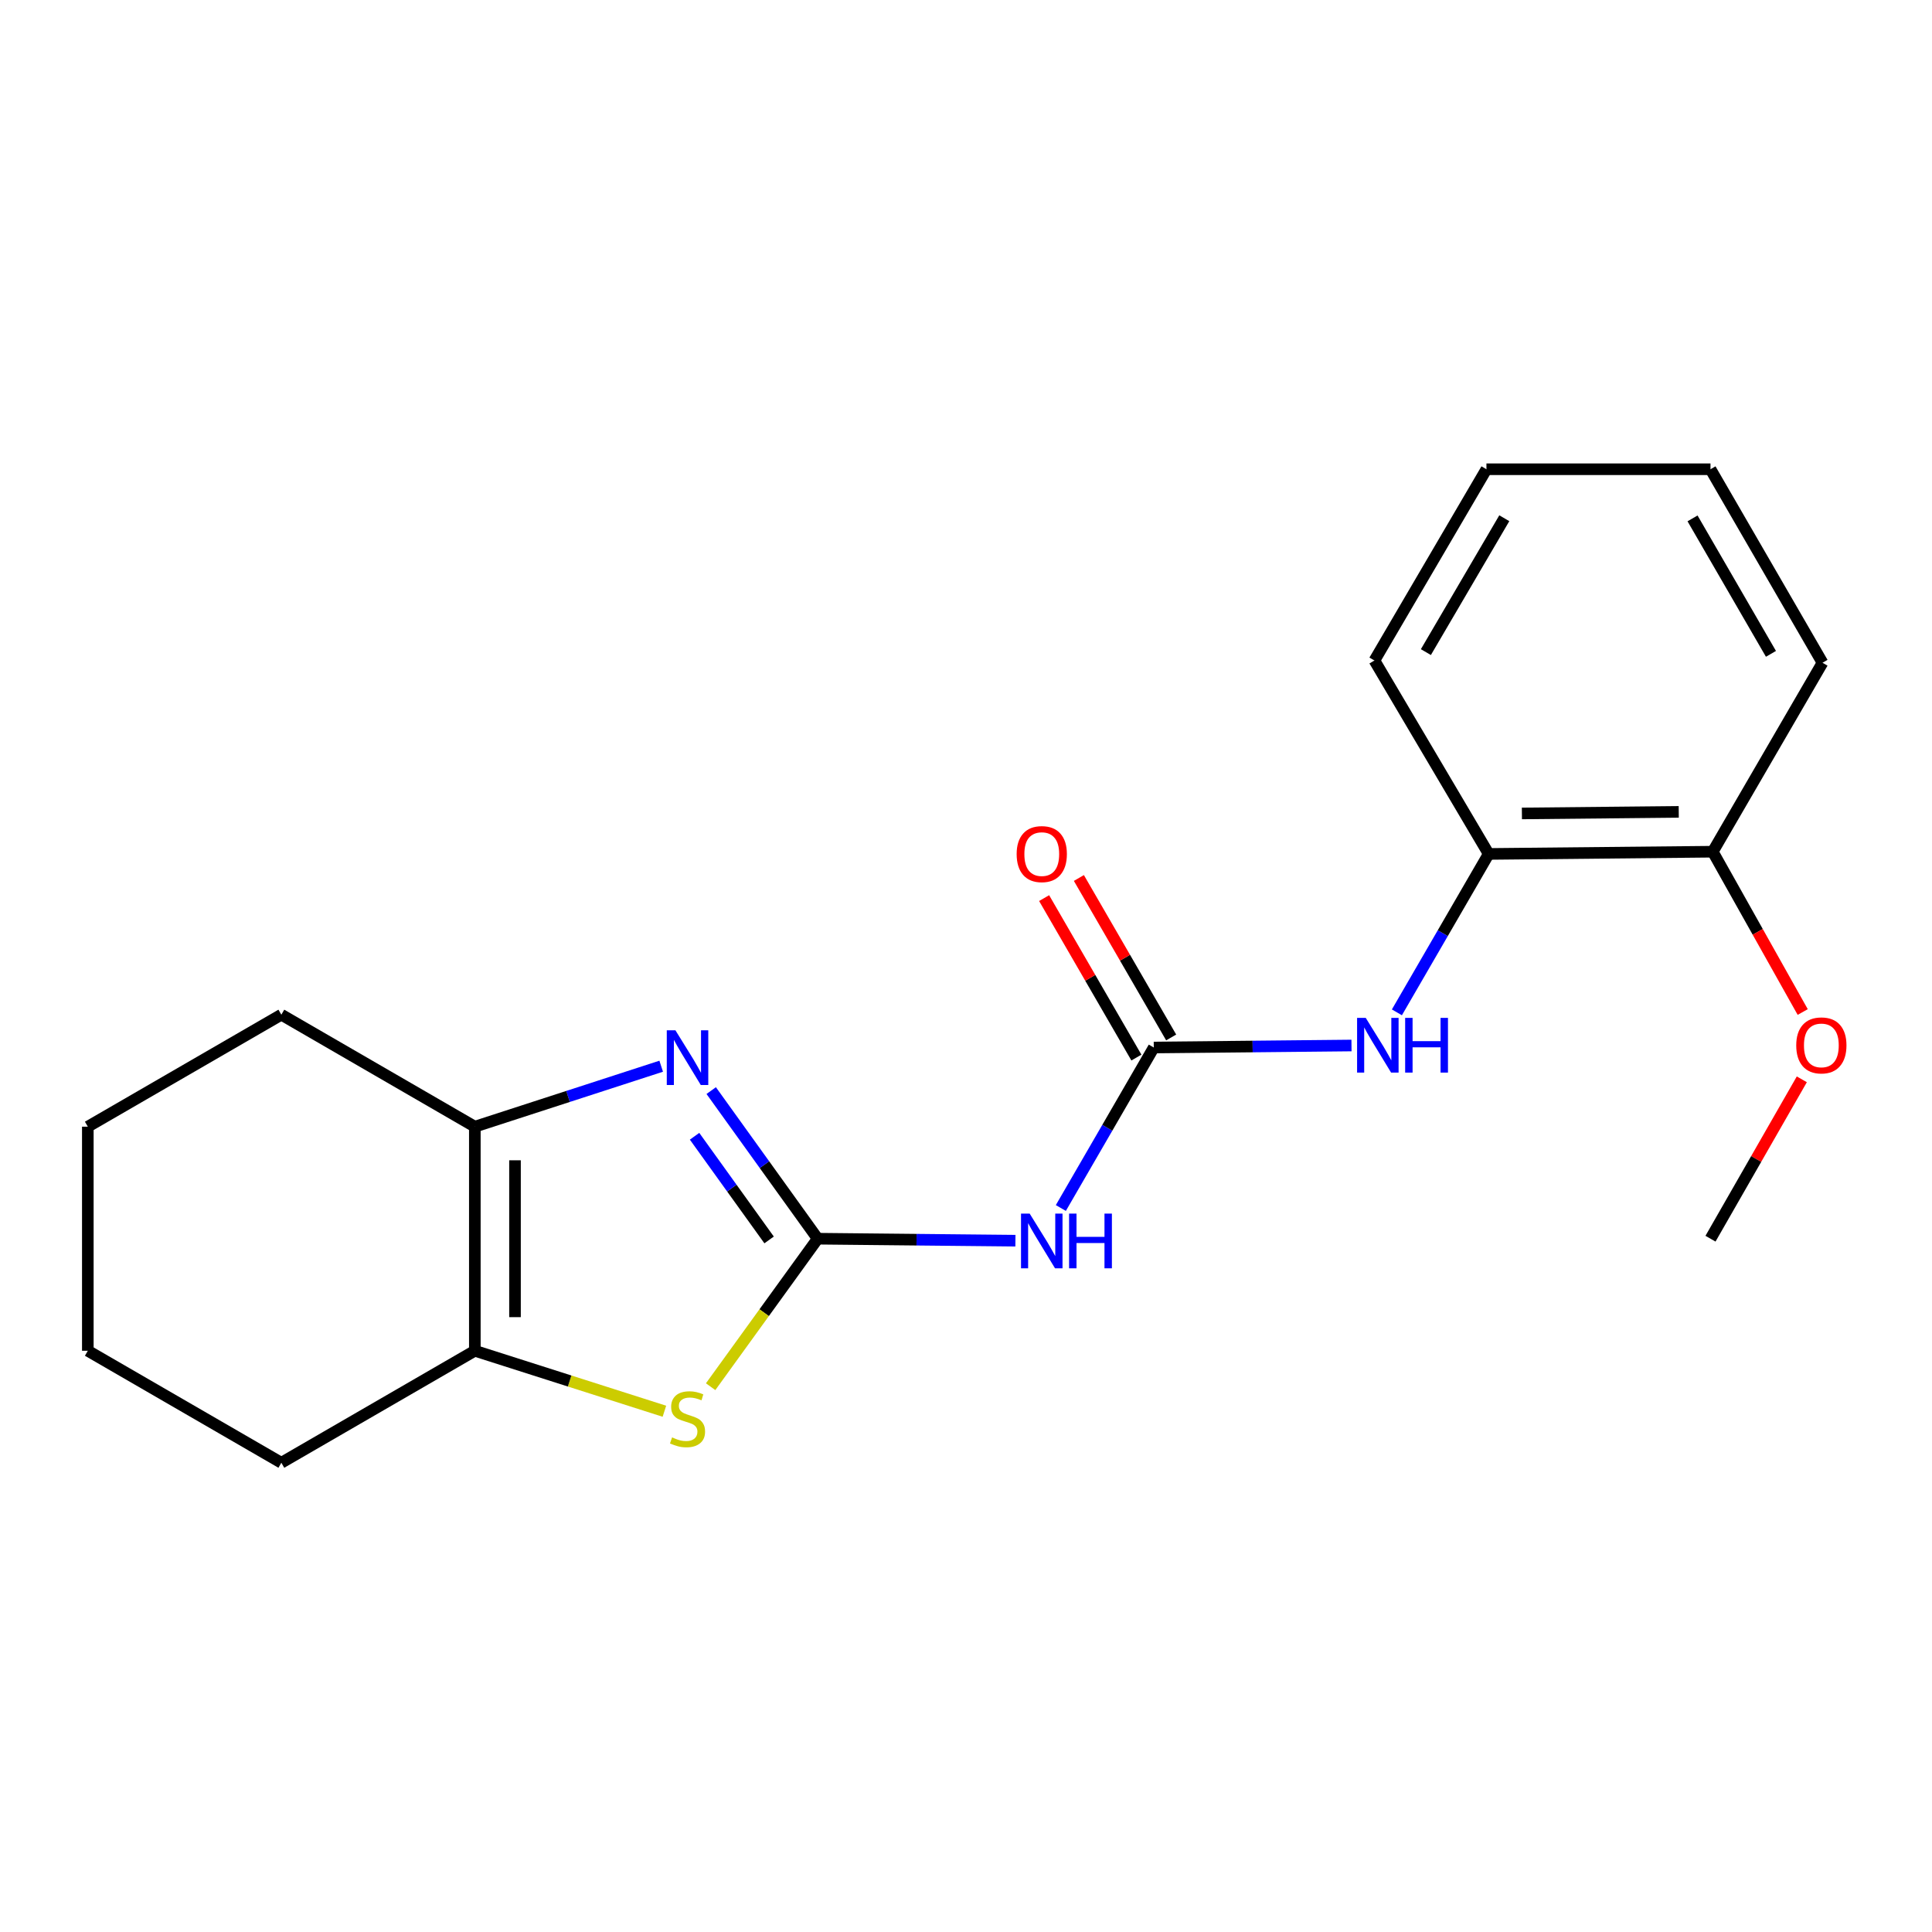<?xml version='1.0' encoding='iso-8859-1'?>
<svg version='1.1' baseProfile='full'
              xmlns='http://www.w3.org/2000/svg'
                      xmlns:rdkit='http://www.rdkit.org/xml'
                      xmlns:xlink='http://www.w3.org/1999/xlink'
                  xml:space='preserve'
width='1000px' height='1000px' viewBox='0 0 1000 1000'>
<!-- END OF HEADER -->
<rect style='opacity:1.0;fill:#FFFFFF;stroke:none' width='1000' height='1000' x='0' y='0'> </rect>
<path class='bond-0' d='M 423.234,641.149 L 395.677,602.82' style='fill:none;fill-rule:evenodd;stroke:#000000;stroke-width:6px;stroke-linecap:butt;stroke-linejoin:miter;stroke-opacity:1' />
<path class='bond-0' d='M 395.677,602.82 L 368.12,564.491' style='fill:none;fill-rule:evenodd;stroke:#0000FF;stroke-width:6px;stroke-linecap:butt;stroke-linejoin:miter;stroke-opacity:1' />
<path class='bond-0' d='M 398.088,641.786 L 378.797,614.956' style='fill:none;fill-rule:evenodd;stroke:#000000;stroke-width:6px;stroke-linecap:butt;stroke-linejoin:miter;stroke-opacity:1' />
<path class='bond-0' d='M 378.797,614.956 L 359.507,588.126' style='fill:none;fill-rule:evenodd;stroke:#0000FF;stroke-width:6px;stroke-linecap:butt;stroke-linejoin:miter;stroke-opacity:1' />
<path class='bond-1' d='M 423.234,641.149 L 395.526,679.45' style='fill:none;fill-rule:evenodd;stroke:#000000;stroke-width:6px;stroke-linecap:butt;stroke-linejoin:miter;stroke-opacity:1' />
<path class='bond-1' d='M 395.526,679.45 L 367.818,717.751' style='fill:none;fill-rule:evenodd;stroke:#CCCC00;stroke-width:6px;stroke-linecap:butt;stroke-linejoin:miter;stroke-opacity:1' />
<path class='bond-2' d='M 423.234,641.149 L 474.406,641.664' style='fill:none;fill-rule:evenodd;stroke:#000000;stroke-width:6px;stroke-linecap:butt;stroke-linejoin:miter;stroke-opacity:1' />
<path class='bond-2' d='M 474.406,641.664 L 525.577,642.178' style='fill:none;fill-rule:evenodd;stroke:#0000FF;stroke-width:6px;stroke-linecap:butt;stroke-linejoin:miter;stroke-opacity:1' />
<path class='bond-4' d='M 342.231,551.87 L 294.002,567.52' style='fill:none;fill-rule:evenodd;stroke:#0000FF;stroke-width:6px;stroke-linecap:butt;stroke-linejoin:miter;stroke-opacity:1' />
<path class='bond-4' d='M 294.002,567.52 L 245.773,583.17' style='fill:none;fill-rule:evenodd;stroke:#000000;stroke-width:6px;stroke-linecap:butt;stroke-linejoin:miter;stroke-opacity:1' />
<path class='bond-5' d='M 343.896,730.456 L 294.834,714.804' style='fill:none;fill-rule:evenodd;stroke:#CCCC00;stroke-width:6px;stroke-linecap:butt;stroke-linejoin:miter;stroke-opacity:1' />
<path class='bond-5' d='M 294.834,714.804 L 245.773,699.152' style='fill:none;fill-rule:evenodd;stroke:#000000;stroke-width:6px;stroke-linecap:butt;stroke-linejoin:miter;stroke-opacity:1' />
<path class='bond-3' d='M 549.091,625.263 L 573.144,583.727' style='fill:none;fill-rule:evenodd;stroke:#0000FF;stroke-width:6px;stroke-linecap:butt;stroke-linejoin:miter;stroke-opacity:1' />
<path class='bond-3' d='M 573.144,583.727 L 597.196,542.191' style='fill:none;fill-rule:evenodd;stroke:#000000;stroke-width:6px;stroke-linecap:butt;stroke-linejoin:miter;stroke-opacity:1' />
<path class='bond-6' d='M 597.196,542.191 L 648.362,541.671' style='fill:none;fill-rule:evenodd;stroke:#000000;stroke-width:6px;stroke-linecap:butt;stroke-linejoin:miter;stroke-opacity:1' />
<path class='bond-6' d='M 648.362,541.671 L 699.528,541.152' style='fill:none;fill-rule:evenodd;stroke:#0000FF;stroke-width:6px;stroke-linecap:butt;stroke-linejoin:miter;stroke-opacity:1' />
<path class='bond-8' d='M 606.193,536.985 L 582.311,495.715' style='fill:none;fill-rule:evenodd;stroke:#000000;stroke-width:6px;stroke-linecap:butt;stroke-linejoin:miter;stroke-opacity:1' />
<path class='bond-8' d='M 582.311,495.715 L 558.429,454.445' style='fill:none;fill-rule:evenodd;stroke:#FF0000;stroke-width:6px;stroke-linecap:butt;stroke-linejoin:miter;stroke-opacity:1' />
<path class='bond-8' d='M 588.199,547.397 L 564.317,506.128' style='fill:none;fill-rule:evenodd;stroke:#000000;stroke-width:6px;stroke-linecap:butt;stroke-linejoin:miter;stroke-opacity:1' />
<path class='bond-8' d='M 564.317,506.128 L 540.436,464.858' style='fill:none;fill-rule:evenodd;stroke:#FF0000;stroke-width:6px;stroke-linecap:butt;stroke-linejoin:miter;stroke-opacity:1' />
<path class='bond-11' d='M 245.773,583.17 L 145.625,525.201' style='fill:none;fill-rule:evenodd;stroke:#000000;stroke-width:6px;stroke-linecap:butt;stroke-linejoin:miter;stroke-opacity:1' />
<path class='bond-20' d='M 245.773,583.17 L 245.773,699.152' style='fill:none;fill-rule:evenodd;stroke:#000000;stroke-width:6px;stroke-linecap:butt;stroke-linejoin:miter;stroke-opacity:1' />
<path class='bond-20' d='M 266.562,600.567 L 266.562,681.754' style='fill:none;fill-rule:evenodd;stroke:#000000;stroke-width:6px;stroke-linecap:butt;stroke-linejoin:miter;stroke-opacity:1' />
<path class='bond-12' d='M 245.773,699.152 L 145.625,757.12' style='fill:none;fill-rule:evenodd;stroke:#000000;stroke-width:6px;stroke-linecap:butt;stroke-linejoin:miter;stroke-opacity:1' />
<path class='bond-7' d='M 723.03,523.992 L 746.788,482.995' style='fill:none;fill-rule:evenodd;stroke:#0000FF;stroke-width:6px;stroke-linecap:butt;stroke-linejoin:miter;stroke-opacity:1' />
<path class='bond-7' d='M 746.788,482.995 L 770.546,441.997' style='fill:none;fill-rule:evenodd;stroke:#000000;stroke-width:6px;stroke-linecap:butt;stroke-linejoin:miter;stroke-opacity:1' />
<path class='bond-9' d='M 770.546,441.997 L 886.517,440.842' style='fill:none;fill-rule:evenodd;stroke:#000000;stroke-width:6px;stroke-linecap:butt;stroke-linejoin:miter;stroke-opacity:1' />
<path class='bond-9' d='M 787.735,421.036 L 868.914,420.227' style='fill:none;fill-rule:evenodd;stroke:#000000;stroke-width:6px;stroke-linecap:butt;stroke-linejoin:miter;stroke-opacity:1' />
<path class='bond-13' d='M 770.546,441.997 L 711.4,341.873' style='fill:none;fill-rule:evenodd;stroke:#000000;stroke-width:6px;stroke-linecap:butt;stroke-linejoin:miter;stroke-opacity:1' />
<path class='bond-10' d='M 886.517,440.842 L 909.799,482.332' style='fill:none;fill-rule:evenodd;stroke:#000000;stroke-width:6px;stroke-linecap:butt;stroke-linejoin:miter;stroke-opacity:1' />
<path class='bond-10' d='M 909.799,482.332 L 933.082,523.821' style='fill:none;fill-rule:evenodd;stroke:#FF0000;stroke-width:6px;stroke-linecap:butt;stroke-linejoin:miter;stroke-opacity:1' />
<path class='bond-14' d='M 886.517,440.842 L 943.33,343.039' style='fill:none;fill-rule:evenodd;stroke:#000000;stroke-width:6px;stroke-linecap:butt;stroke-linejoin:miter;stroke-opacity:1' />
<path class='bond-15' d='M 932.618,558.658 L 908.984,599.904' style='fill:none;fill-rule:evenodd;stroke:#FF0000;stroke-width:6px;stroke-linecap:butt;stroke-linejoin:miter;stroke-opacity:1' />
<path class='bond-15' d='M 908.984,599.904 L 885.35,641.149' style='fill:none;fill-rule:evenodd;stroke:#000000;stroke-width:6px;stroke-linecap:butt;stroke-linejoin:miter;stroke-opacity:1' />
<path class='bond-16' d='M 145.625,525.201 L 45.455,583.17' style='fill:none;fill-rule:evenodd;stroke:#000000;stroke-width:6px;stroke-linecap:butt;stroke-linejoin:miter;stroke-opacity:1' />
<path class='bond-17' d='M 145.625,757.12 L 45.455,699.152' style='fill:none;fill-rule:evenodd;stroke:#000000;stroke-width:6px;stroke-linecap:butt;stroke-linejoin:miter;stroke-opacity:1' />
<path class='bond-18' d='M 711.4,341.873 L 769.379,242.88' style='fill:none;fill-rule:evenodd;stroke:#000000;stroke-width:6px;stroke-linecap:butt;stroke-linejoin:miter;stroke-opacity:1' />
<path class='bond-18' d='M 738.036,337.531 L 778.622,268.236' style='fill:none;fill-rule:evenodd;stroke:#000000;stroke-width:6px;stroke-linecap:butt;stroke-linejoin:miter;stroke-opacity:1' />
<path class='bond-22' d='M 943.33,343.039 L 885.35,242.88' style='fill:none;fill-rule:evenodd;stroke:#000000;stroke-width:6px;stroke-linecap:butt;stroke-linejoin:miter;stroke-opacity:1' />
<path class='bond-22' d='M 916.64,338.431 L 876.055,268.319' style='fill:none;fill-rule:evenodd;stroke:#000000;stroke-width:6px;stroke-linecap:butt;stroke-linejoin:miter;stroke-opacity:1' />
<path class='bond-21' d='M 45.455,583.17 L 45.455,699.152' style='fill:none;fill-rule:evenodd;stroke:#000000;stroke-width:6px;stroke-linecap:butt;stroke-linejoin:miter;stroke-opacity:1' />
<path class='bond-19' d='M 769.379,242.88 L 885.35,242.88' style='fill:none;fill-rule:evenodd;stroke:#000000;stroke-width:6px;stroke-linecap:butt;stroke-linejoin:miter;stroke-opacity:1' />
<path  class='atom-1' d='M 349.605 533.286
L 358.885 548.286
Q 359.805 549.766, 361.285 552.446
Q 362.765 555.126, 362.845 555.286
L 362.845 533.286
L 366.605 533.286
L 366.605 561.606
L 362.725 561.606
L 352.765 545.206
Q 351.605 543.286, 350.365 541.086
Q 349.165 538.886, 348.805 538.206
L 348.805 561.606
L 345.125 561.606
L 345.125 533.286
L 349.605 533.286
' fill='#0000FF'/>
<path  class='atom-2' d='M 347.865 743.995
Q 348.185 744.115, 349.505 744.675
Q 350.825 745.235, 352.265 745.595
Q 353.745 745.915, 355.185 745.915
Q 357.865 745.915, 359.425 744.635
Q 360.985 743.315, 360.985 741.035
Q 360.985 739.475, 360.185 738.515
Q 359.425 737.555, 358.225 737.035
Q 357.025 736.515, 355.025 735.915
Q 352.505 735.155, 350.985 734.435
Q 349.505 733.715, 348.425 732.195
Q 347.385 730.675, 347.385 728.115
Q 347.385 724.555, 349.785 722.355
Q 352.225 720.155, 357.025 720.155
Q 360.305 720.155, 364.025 721.715
L 363.105 724.795
Q 359.705 723.395, 357.145 723.395
Q 354.385 723.395, 352.865 724.555
Q 351.345 725.675, 351.385 727.635
Q 351.385 729.155, 352.145 730.075
Q 352.945 730.995, 354.065 731.515
Q 355.225 732.035, 357.145 732.635
Q 359.705 733.435, 361.225 734.235
Q 362.745 735.035, 363.825 736.675
Q 364.945 738.275, 364.945 741.035
Q 364.945 744.955, 362.305 747.075
Q 359.705 749.155, 355.345 749.155
Q 352.825 749.155, 350.905 748.595
Q 349.025 748.075, 346.785 747.155
L 347.865 743.995
' fill='#CCCC00'/>
<path  class='atom-3' d='M 532.957 628.156
L 542.237 643.156
Q 543.157 644.636, 544.637 647.316
Q 546.117 649.996, 546.197 650.156
L 546.197 628.156
L 549.957 628.156
L 549.957 656.476
L 546.077 656.476
L 536.117 640.076
Q 534.957 638.156, 533.717 635.956
Q 532.517 633.756, 532.157 633.076
L 532.157 656.476
L 528.477 656.476
L 528.477 628.156
L 532.957 628.156
' fill='#0000FF'/>
<path  class='atom-3' d='M 553.357 628.156
L 557.197 628.156
L 557.197 640.196
L 571.677 640.196
L 571.677 628.156
L 575.517 628.156
L 575.517 656.476
L 571.677 656.476
L 571.677 643.396
L 557.197 643.396
L 557.197 656.476
L 553.357 656.476
L 553.357 628.156
' fill='#0000FF'/>
<path  class='atom-7' d='M 706.907 526.853
L 716.187 541.853
Q 717.107 543.333, 718.587 546.013
Q 720.067 548.693, 720.147 548.853
L 720.147 526.853
L 723.907 526.853
L 723.907 555.173
L 720.027 555.173
L 710.067 538.773
Q 708.907 536.853, 707.667 534.653
Q 706.467 532.453, 706.107 531.773
L 706.107 555.173
L 702.427 555.173
L 702.427 526.853
L 706.907 526.853
' fill='#0000FF'/>
<path  class='atom-7' d='M 727.307 526.853
L 731.147 526.853
L 731.147 538.893
L 745.627 538.893
L 745.627 526.853
L 749.467 526.853
L 749.467 555.173
L 745.627 555.173
L 745.627 542.093
L 731.147 542.093
L 731.147 555.173
L 727.307 555.173
L 727.307 526.853
' fill='#0000FF'/>
<path  class='atom-9' d='M 526.217 442.077
Q 526.217 435.277, 529.577 431.477
Q 532.937 427.677, 539.217 427.677
Q 545.497 427.677, 548.857 431.477
Q 552.217 435.277, 552.217 442.077
Q 552.217 448.957, 548.817 452.877
Q 545.417 456.757, 539.217 456.757
Q 532.977 456.757, 529.577 452.877
Q 526.217 448.997, 526.217 442.077
M 539.217 453.557
Q 543.537 453.557, 545.857 450.677
Q 548.217 447.757, 548.217 442.077
Q 548.217 436.517, 545.857 433.717
Q 543.537 430.877, 539.217 430.877
Q 534.897 430.877, 532.537 433.677
Q 530.217 436.477, 530.217 442.077
Q 530.217 447.797, 532.537 450.677
Q 534.897 453.557, 539.217 453.557
' fill='#FF0000'/>
<path  class='atom-11' d='M 929.729 541.093
Q 929.729 534.293, 933.089 530.493
Q 936.449 526.693, 942.729 526.693
Q 949.009 526.693, 952.369 530.493
Q 955.729 534.293, 955.729 541.093
Q 955.729 547.973, 952.329 551.893
Q 948.929 555.773, 942.729 555.773
Q 936.489 555.773, 933.089 551.893
Q 929.729 548.013, 929.729 541.093
M 942.729 552.573
Q 947.049 552.573, 949.369 549.693
Q 951.729 546.773, 951.729 541.093
Q 951.729 535.533, 949.369 532.733
Q 947.049 529.893, 942.729 529.893
Q 938.409 529.893, 936.049 532.693
Q 933.729 535.493, 933.729 541.093
Q 933.729 546.813, 936.049 549.693
Q 938.409 552.573, 942.729 552.573
' fill='#FF0000'/>
</svg>

